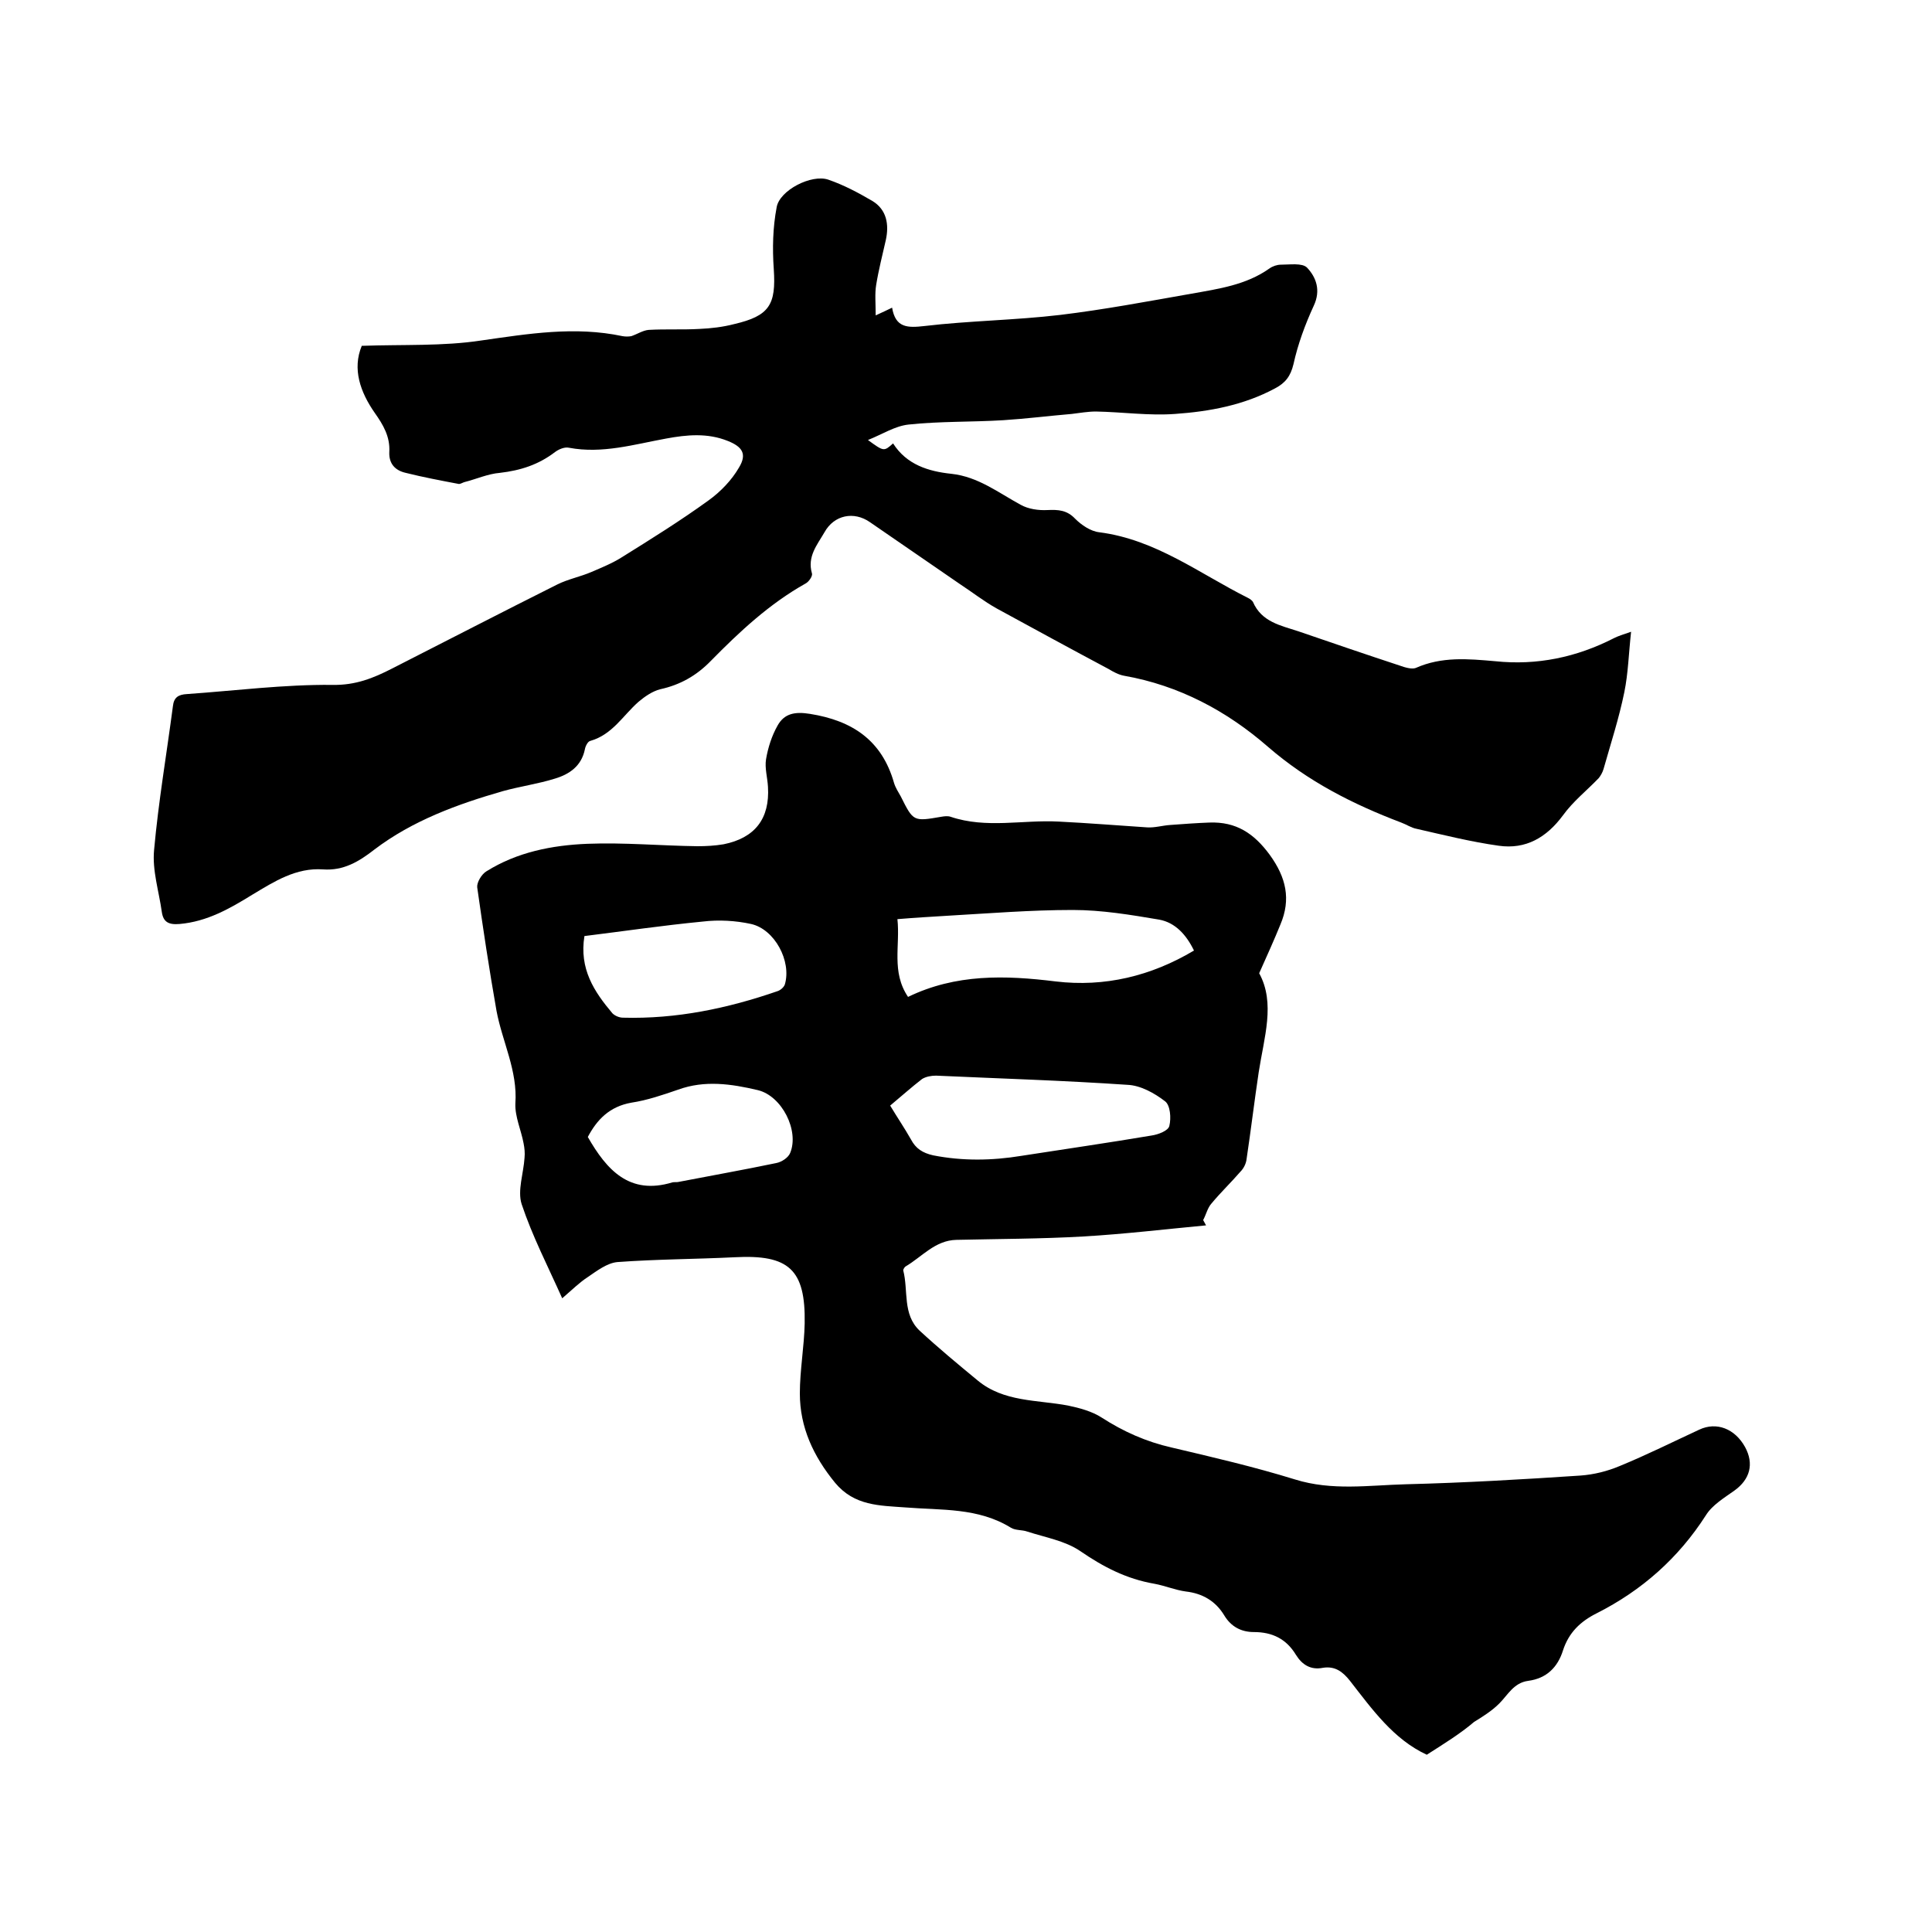 <svg enable-background="new 0 0 400 400" viewBox="0 0 400 400" xmlns="http://www.w3.org/2000/svg"><path d="m295.4 363.3c-6.9-3.2-11.3-9.4-15.9-15.3-1.5-1.9-3.1-3.1-5.6-2.7-2.5.5-4.3-.6-5.6-2.7-2-3.3-4.9-4.7-8.7-4.7-2.6 0-4.7-1.1-6.1-3.4-1.8-3-4.5-4.6-8-5-2.2-.3-4.3-1.2-6.5-1.6-5.8-1-10.6-3.5-15.4-6.8-3.1-2.1-7.2-2.8-10.9-4-1.1-.4-2.4-.2-3.4-.8-6.8-4.2-14.4-3.6-21.8-4.2-5.4-.4-10.6-.3-14.6-5.1-4.5-5.5-7.3-11.5-7.3-18.5 0-4.8.9-9.7 1-14.5.2-11.2-3.3-14.3-14.5-13.7-8.1.4-16.2.4-24.3 1-2.1.2-4.2 1.8-6.1 3.1-1.7 1.1-3.1 2.5-5.3 4.4-3-6.7-6.2-12.9-8.4-19.5-.9-2.8.4-6.4.6-9.6.1-1 0-2-.2-3-.5-2.7-1.8-5.5-1.7-8.2.5-6.8-2.7-12.8-3.9-19.2-1.5-8.5-2.8-17.1-4-25.6-.1-1 .9-2.7 1.9-3.3 6.4-4 13.6-5.4 20.9-5.7 7.6-.3 15.2.4 22.8.5 1.8 0 3.6-.1 5.4-.4 6.5-1.3 9.6-5.3 9.2-11.9-.1-1.9-.7-3.9-.4-5.7.4-2.4 1.2-4.9 2.4-7 1.4-2.5 3.6-2.9 6.7-2.4 8.8 1.4 14.9 5.5 17.4 14.3.3 1 .9 1.9 1.4 2.8 2.6 5.2 2.6 5.2 8.4 4.2.6-.1 1.3-.2 1.9 0 7.4 2.5 14.9.6 22.4 1 6.1.3 12.2.8 18.3 1.2 1.6.1 3.2-.4 4.8-.5 2.7-.2 5.4-.4 8.1-.5 5.5-.2 9.2 2.2 12.5 6.7 3.4 4.7 4.4 9.2 2.2 14.4-1.3 3.2-2.7 6.3-4.4 10.1 3.4 6.2 1 13.3-.1 20.5-.9 6-1.6 11.9-2.5 17.9-.1 1-.6 2-1.3 2.7-1.9 2.2-4.1 4.3-6 6.6-.8.9-1.1 2.3-1.7 3.4.2.4.4.7.6 1.1-8.5.8-16.9 1.8-25.4 2.3-8.8.5-17.6.5-26.3.7-4.4.1-7.1 3.5-10.5 5.5-.2.1-.5.6-.5.8 1.1 4.2-.2 9.1 3.4 12.5 3.9 3.6 8 7 12 10.3 5.4 4.5 12.3 4 18.7 5.2 2.4.5 5 1.2 7 2.5 4.5 2.9 9.2 5 14.5 6.2 8.5 2 17.1 4 25.5 6.6 7.7 2.4 15.3 1.2 23 1 12-.3 24.1-1 36.1-1.8 2.8-.2 5.6-.9 8.2-2 5.6-2.3 11-5 16.4-7.5 3.6-1.7 7.4-.2 9.5 3.6 1.9 3.5 1 6.7-2.2 9-2.1 1.5-4.6 3-5.9 5.1-5.7 8.9-13.3 15.6-22.6 20.3-3.4 1.7-5.8 4-7 7.7-1.1 3.5-3.4 5.8-7.2 6.3-3 .4-4.2 2.9-6 4.7-1.5 1.5-3.4 2.7-5.2 3.8-2.8 2.4-6.2 4.5-9.8 6.8zm-107.4-156.9c9.9-4.8 20.1-4.5 30.6-3.2 10.1 1.2 19.7-1.1 28.6-6.4-1.6-3.3-3.9-5.8-7.2-6.4-5.9-1-11.9-2-17.9-2-8.7 0-17.3.7-26 1.2-3.3.2-6.7.4-10.3.7.6 5.5-1.3 10.9 2.2 16.1zm-3.7 22.5c1.5 2.5 3 4.7 4.3 7 1 1.9 2.4 2.8 4.6 3.3 6.1 1.2 12.2 1.1 18.3.1 9-1.4 18-2.7 26.9-4.2 1.4-.2 3.5-1 3.7-2 .4-1.6.2-4.3-.9-5.1-2.2-1.7-5.1-3.3-7.8-3.4-13.2-.9-26.4-1.3-39.6-1.9-1 0-2.1.2-2.9.7-2.2 1.7-4.2 3.5-6.6 5.5zm-63.3-35.1c-1.1 6.8 2 11.5 5.8 16 .5.5 1.4.9 2.2.9 11 .3 21.6-1.9 32-5.5.6-.2 1.3-.8 1.5-1.4 1.4-4.8-2.1-11.4-7-12.5-3.2-.7-6.7-.9-10-.5-8.3.8-16.4 2-24.5 3zm.7 41.6c3.9 6.8 8.6 12.1 17.5 9.4.4-.1.9 0 1.3-.1 6.7-1.3 13.5-2.5 20.2-3.9 1.1-.2 2.5-1.1 2.9-2.1 1.9-4.6-1.7-11.8-6.7-13-5.5-1.3-11-2.1-16.5-.1-3.2 1.1-6.4 2.2-9.7 2.7-4.5.8-7.1 3.5-9 7.1z"/><path d="m74.9 71.6c8.6-.3 16.8.1 24.7-1.1 9.8-1.4 19.4-3 29.3-.9.6.1 1.2.1 1.8 0 1.2-.4 2.4-1.2 3.6-1.3 3.5-.2 7 0 10.5-.2 2.4-.1 4.9-.4 7.2-1 7.3-1.7 8.7-4 8.2-11.4-.3-4.3-.2-8.6.6-12.8.6-3.5 7.2-6.9 10.7-5.7 3.2 1.1 6.2 2.7 9.1 4.4 3 1.8 3.5 4.9 2.8 8.1-.7 3.1-1.5 6.2-2 9.3-.3 1.8-.1 3.8-.1 6.3 1.7-.8 2.4-1.1 3.4-1.6.7 4.2 3.2 4.2 6.7 3.8 9.3-1.1 18.8-1.2 28.1-2.3 9.1-1.1 18.1-2.8 27.2-4.4 5.6-1 11.3-1.8 16.1-5.2.7-.5 1.6-.8 2.4-.8 1.8 0 4.4-.4 5.4.6 1.9 2 2.9 4.7 1.4 7.9-1.8 3.9-3.3 8-4.2 12.1-.6 2.5-1.7 3.9-3.8 5-6.5 3.5-13.6 4.8-20.7 5.3-5.4.4-10.9-.4-16.4-.5-1.7 0-3.3.3-5 .5-4.7.4-9.5 1-14.2 1.3-6.5.4-13.1.2-19.6.9-2.8.3-5.4 2-8.4 3.2 3.3 2.4 3.3 2.4 5.2.7 2.8 4.4 7.3 5.8 12.1 6.3 5.5.6 9.7 3.9 14.3 6.4 1.6.9 3.7 1.2 5.6 1.1 2.2-.1 4 0 5.7 1.8 1.3 1.3 3.2 2.6 5 2.8 11.7 1.5 20.8 8.6 30.8 13.6.4.2.8.5 1 .8 1.8 4.2 5.8 4.9 9.4 6.1 7 2.4 14 4.8 21 7.1 1.1.4 2.5.8 3.3.5 5.4-2.4 10.8-1.9 16.5-1.4 8.6.9 16.8-.8 24.6-4.8.8-.4 1.7-.7 3.5-1.3-.5 4.5-.6 8.6-1.4 12.5-1.1 5.4-2.8 10.6-4.3 15.9-.2.7-.6 1.4-1 1.9-2.5 2.6-5.3 4.8-7.4 7.7-3.4 4.6-7.7 7.1-13.3 6.3-5.7-.8-11.3-2.2-17-3.5-1.1-.2-2.1-.9-3.2-1.3-10-3.8-19.3-8.5-27.6-15.7-8.5-7.4-18.4-12.7-29.8-14.7-1.1-.2-2.2-.8-3.2-1.4-7.7-4.1-15.4-8.3-23.1-12.5-2.7-1.5-5.1-3.4-7.7-5.1-6.2-4.3-12.4-8.5-18.6-12.8-3.3-2.3-7.4-1.5-9.4 2.1-1.5 2.6-3.6 5-2.6 8.5.2.6-.7 1.8-1.3 2.1-7.5 4.2-13.7 10-19.6 16-3 3.1-6.4 5-10.5 5.9-1.6.4-3.2 1.5-4.5 2.6-3.2 2.8-5.4 6.8-10 8.1-.5.1-1 1.1-1.1 1.7-.7 3.5-3.2 5.2-6.2 6.1-3.5 1.1-7.2 1.6-10.8 2.6-9.4 2.7-18.7 6.1-26.6 12.1-3.2 2.5-6.4 4.4-10.6 4.1-5.6-.4-10.1 2.5-14.6 5.2-4.7 2.9-9.4 5.6-15.1 6.1-2.3.2-3.4-.4-3.7-2.5-.6-4.3-2-8.6-1.6-12.8.9-10 2.6-19.9 3.9-29.8.2-1.8 1.1-2.4 2.9-2.5 10-.7 20.1-2 30.1-1.9 4.8.1 8.5-1.4 12.4-3.4 11.4-5.8 22.8-11.7 34.2-17.4 2.2-1.1 4.8-1.6 7.1-2.6 2.1-.9 4.3-1.8 6.2-3 6.1-3.8 12.2-7.6 18-11.8 2.5-1.8 4.8-4.2 6.3-6.8 1.7-2.8.7-4.3-2.3-5.5-4.2-1.7-8.5-1.3-12.8-.5-6.6 1.2-13.2 3.2-20.1 1.9-.9-.2-2.1.3-2.9.9-3.4 2.6-7.1 3.8-11.4 4.3-2.5.2-4.9 1.3-7.3 1.9-.4.1-.8.4-1.2.4-3.7-.7-7.4-1.4-11-2.3-2.2-.5-3.5-1.9-3.4-4.3.2-3.2-1.3-5.7-3-8.1-3-4.3-4.7-9.1-2.7-13.9z"/></svg>